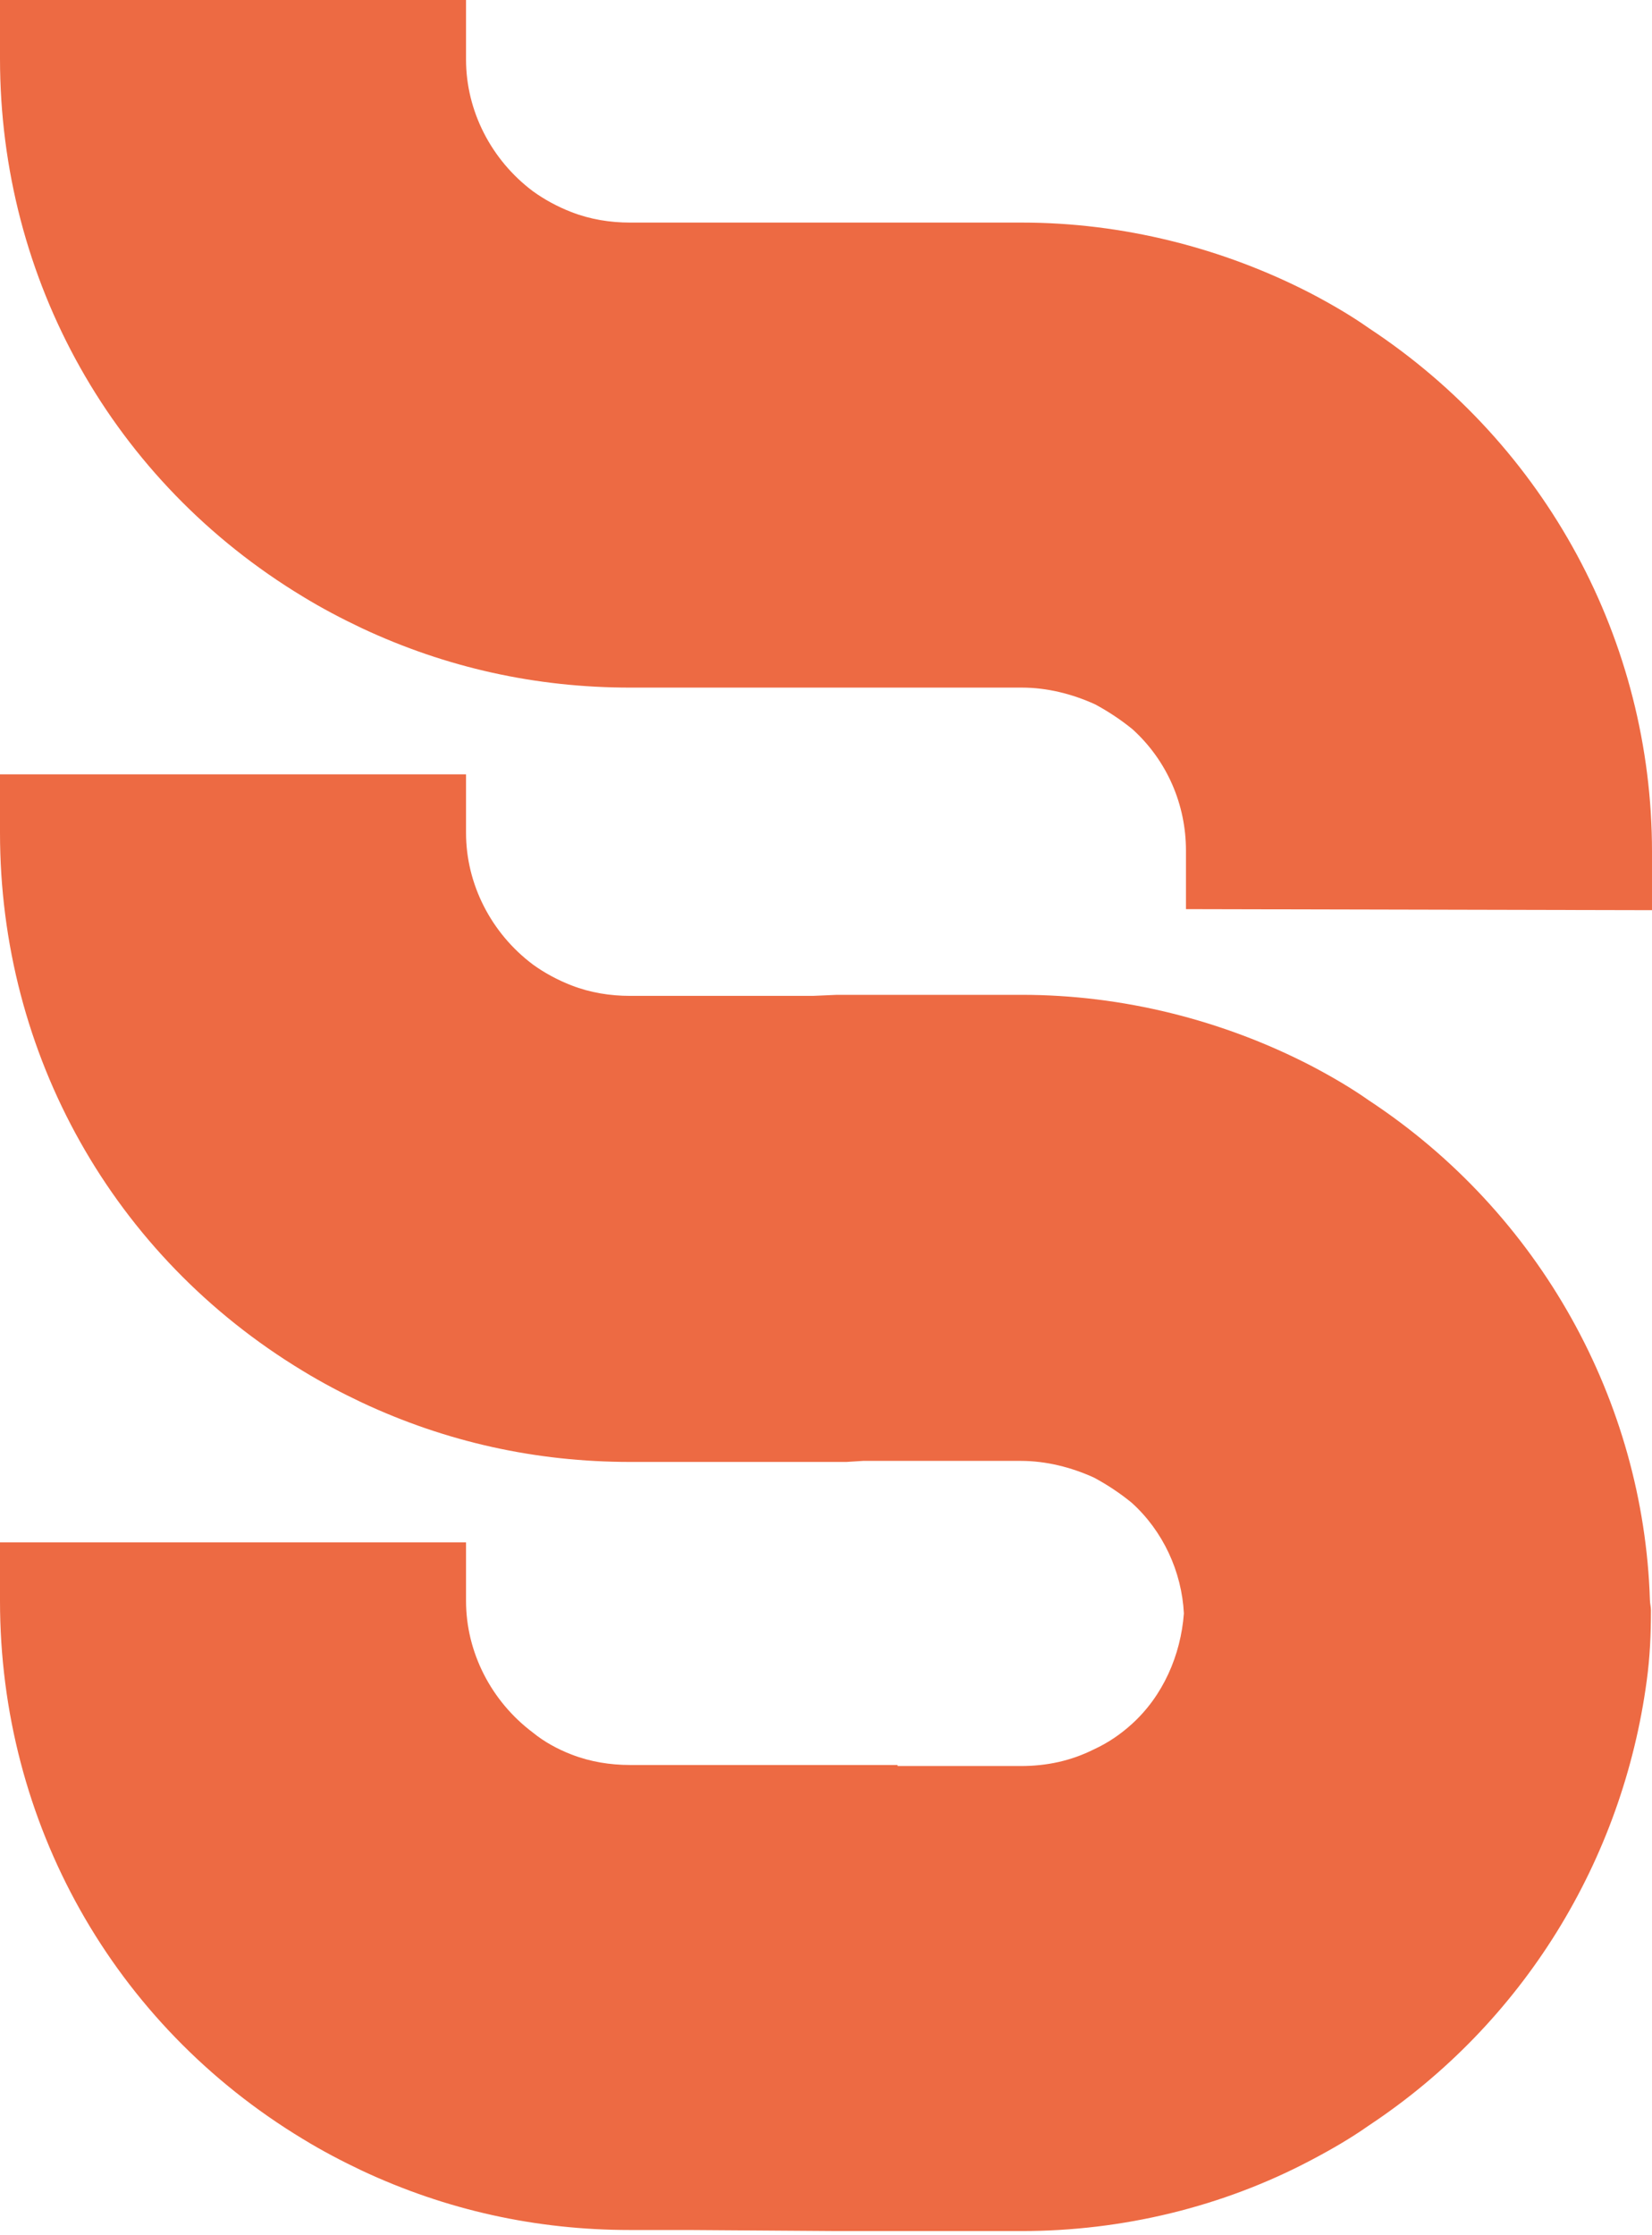 <?xml version="1.0" encoding="utf-8"?>
<!-- Generator: Adobe Illustrator 24.1.2, SVG Export Plug-In . SVG Version: 6.00 Build 0)  -->
<svg version="1.1" id="Layer_1" xmlns="http://www.w3.org/2000/svg" xmlns:xlink="http://www.w3.org/1999/xlink" x="0px" y="0px"
	 viewBox="0 0 158.1 213.9" style="enable-background:new 0 0 158.1 213.9;" xml:space="preserve">
<style type="text/css">
	.st0{fill:#ED6A43;}
</style>
<path class="st0" d="M131,31.4c-1.7-1.2-3.6-2.3-5.5-3.3c-8.5-4.4-18.1-6.8-27.7-6.8H60.3c-1.9,0-3.8-0.3-5.6-1
	c-1.3-0.5-2.6-1.2-3.7-2c-4-3-6.4-7.7-6.4-12.6V0H0v5.6c0,21.2,10.8,40.5,29,51.5c1.8,1.1,3.7,2.1,5.6,3c8.1,3.8,16.7,5.7,25.7,5.7
	h37.5c2.4,0,4.8,0.6,7,1.6c1.3,0.7,2.5,1.5,3.6,2.4c3.3,3,5.1,7.2,5.1,11.6v5.6l44.6,0.1v-5.6C158.1,61.4,148,42.6,131,31.4z"/>
<path class="st0" d="M131,105.3c-1.7-1.2-3.6-2.3-5.5-3.3c-8.5-4.4-18.1-6.8-27.7-6.8l-17.7,0l-2.3,0.1H60.3c-1.9,0-3.8-0.3-5.6-1
	c-1.3-0.5-2.6-1.2-3.7-2c-4-3-6.4-7.7-6.4-12.6v-5.6H0v5.6c0,21.2,10.8,40.5,29,51.5c1.8,1.1,3.7,2.1,5.6,3
	c8.1,3.8,16.7,5.7,25.7,5.7H81v0l1.6-0.1h15.1c2.4,0,4.8,0.6,7,1.6c1.3,0.7,2.5,1.5,3.6,2.4c3,2.7,4.8,6.6,5,10.6
	c-0.3,4-2,7.9-5,10.6c-1.1,1-2.3,1.8-3.6,2.4c-2.2,1.1-4.5,1.6-7,1.6H85.9v-0.1H60.3c-1.9,0-3.8-0.3-5.6-1c-1.3-0.5-2.6-1.2-3.7-2.1
	c-4-3-6.4-7.7-6.4-12.6v-5.6H0v5.6c0,21.2,10.8,40.5,29,51.5c1.8,1.1,3.7,2.1,5.6,3c8.1,3.8,16.7,5.7,25.7,5.7h5.6l14.2,0.1l17.7,0
	c9.6,0,19.2-2.3,27.7-6.8c1.9-1,3.8-2.1,5.5-3.3c14.8-9.8,24.3-25.4,26.6-42.6c0.3-2.2,0.4-4.4,0.4-6.7c0-0.3-0.1-0.7-0.1-1
	C157.3,134.1,147.4,116.1,131,105.3z"/>
</svg>
